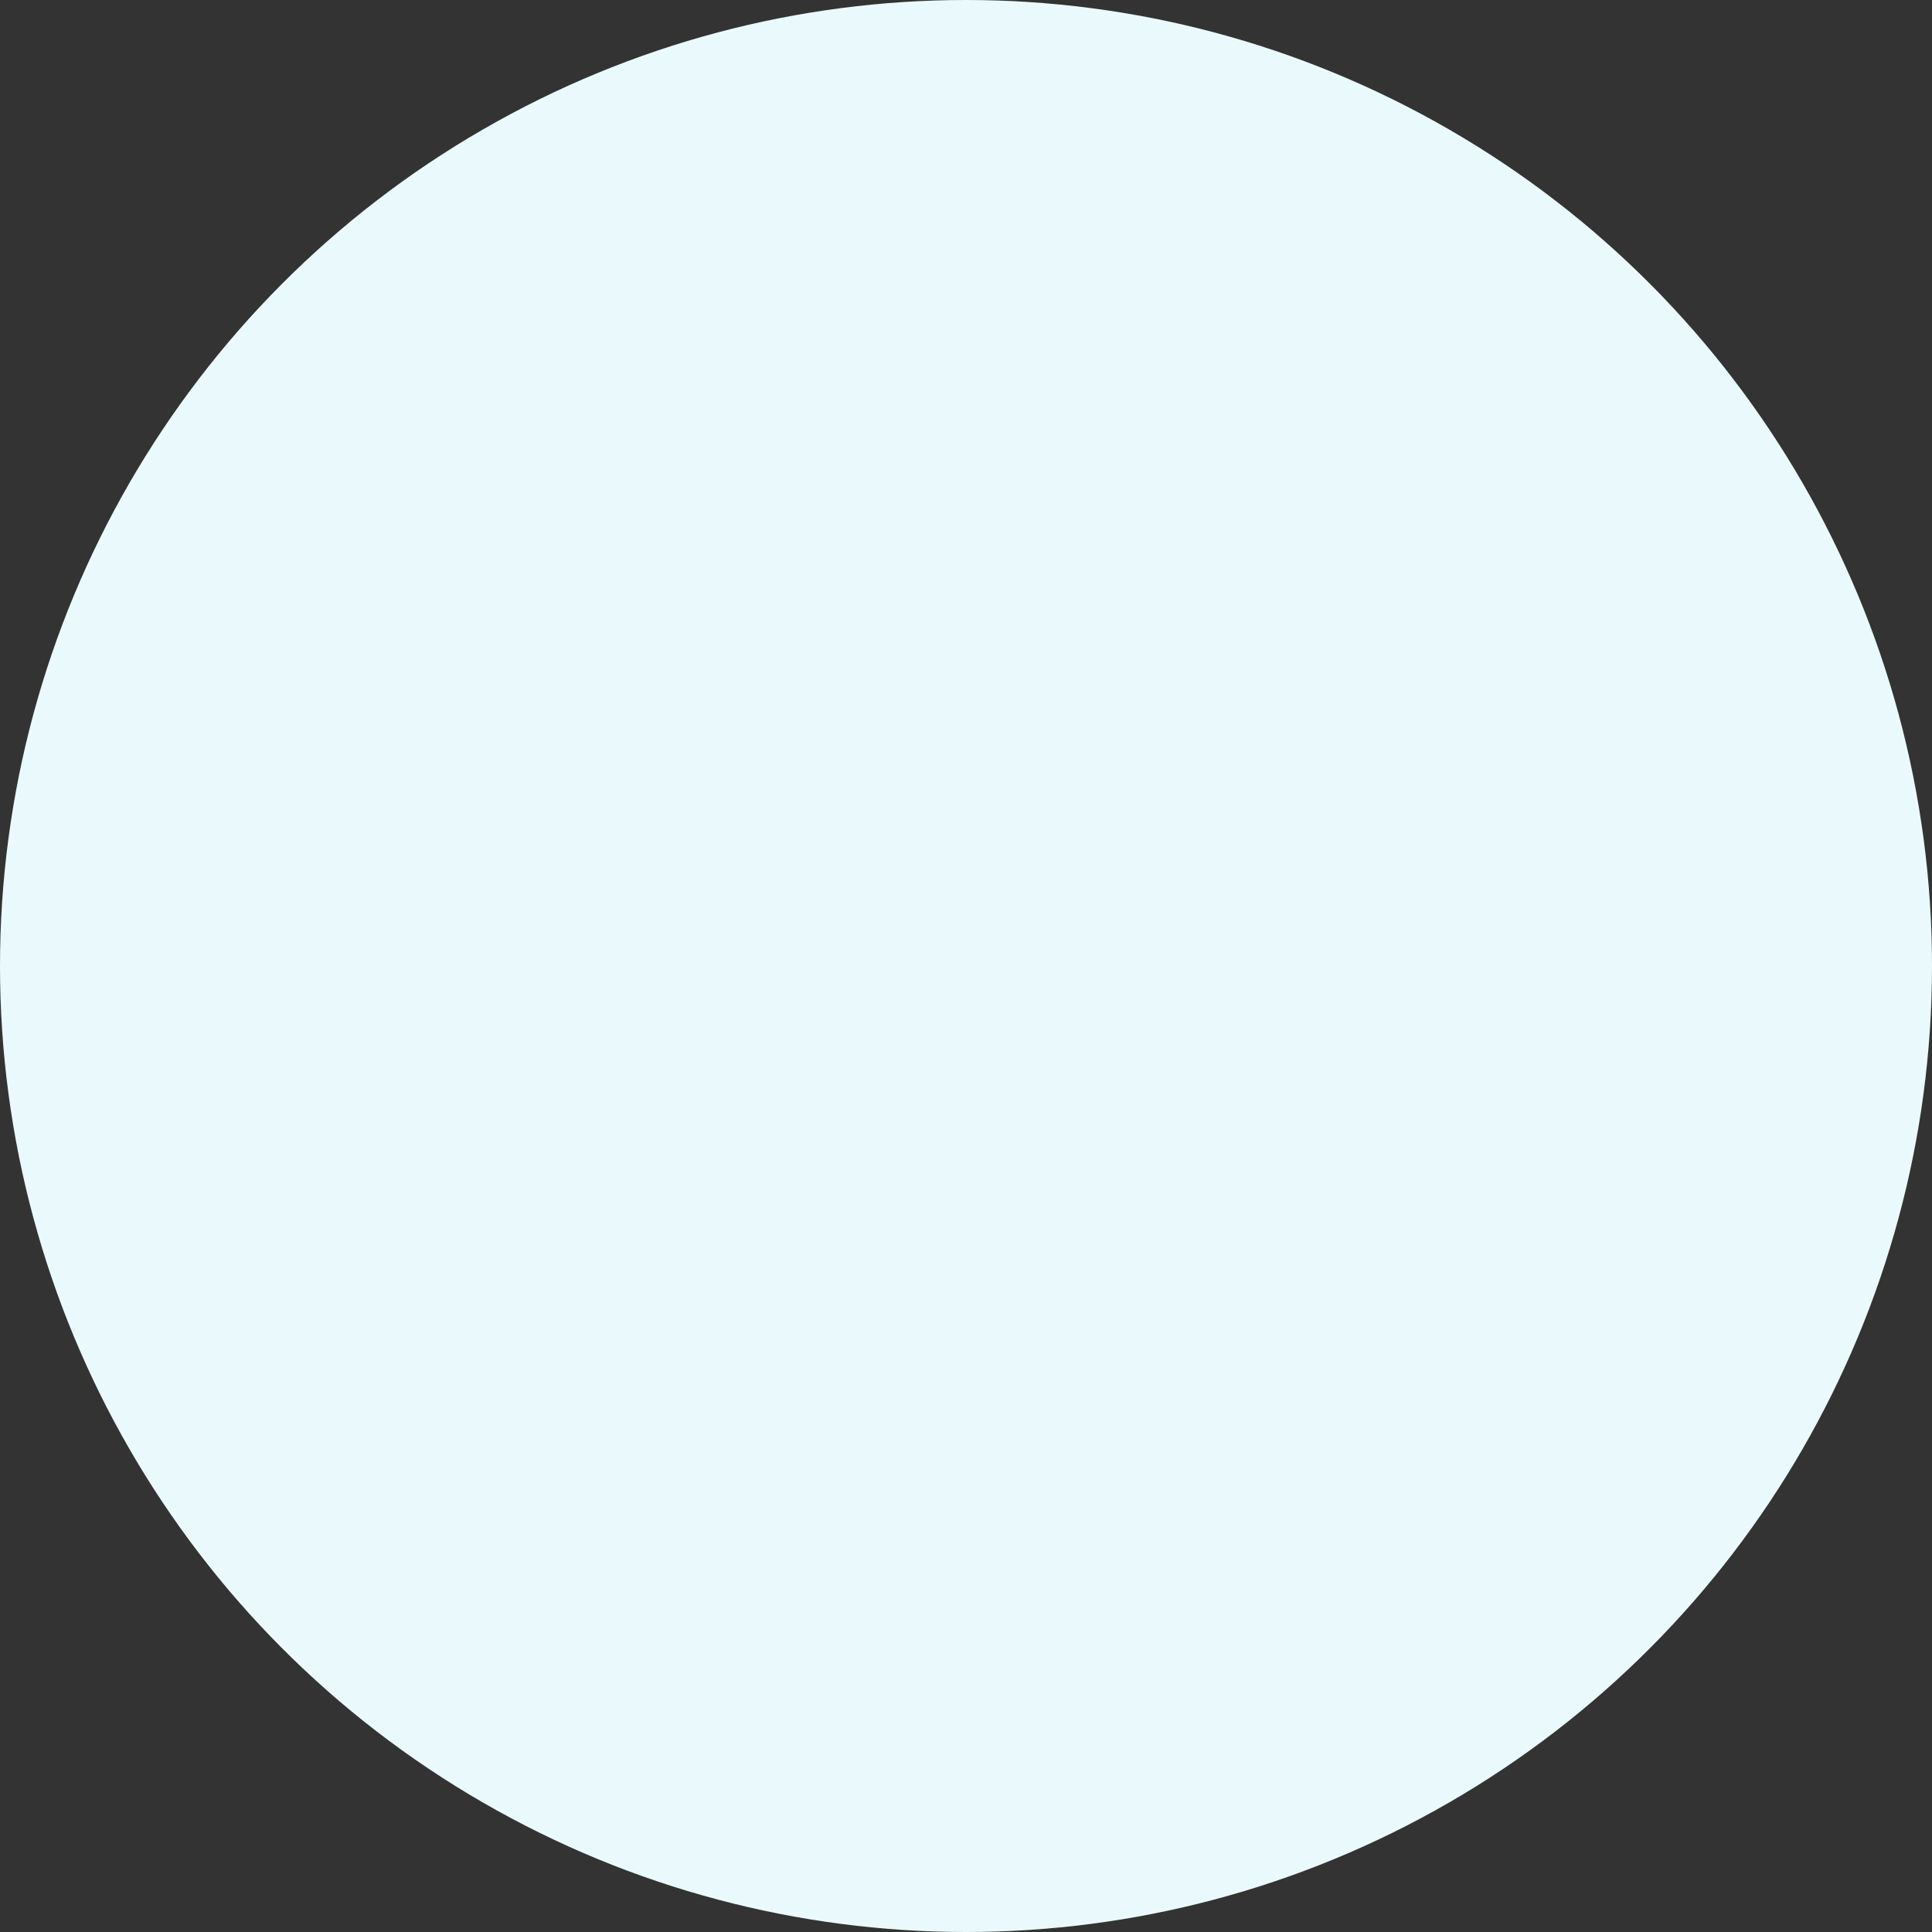 <svg xmlns="http://www.w3.org/2000/svg" width="70" height="70" viewBox="0 0 70 70"><rect x="0" y="0" width="70" height="70" fill="#333333" stroke="none"/><circle data-name="楕円形 35" cx="35" cy="35" r="35" fill="#eafafc"/></svg>